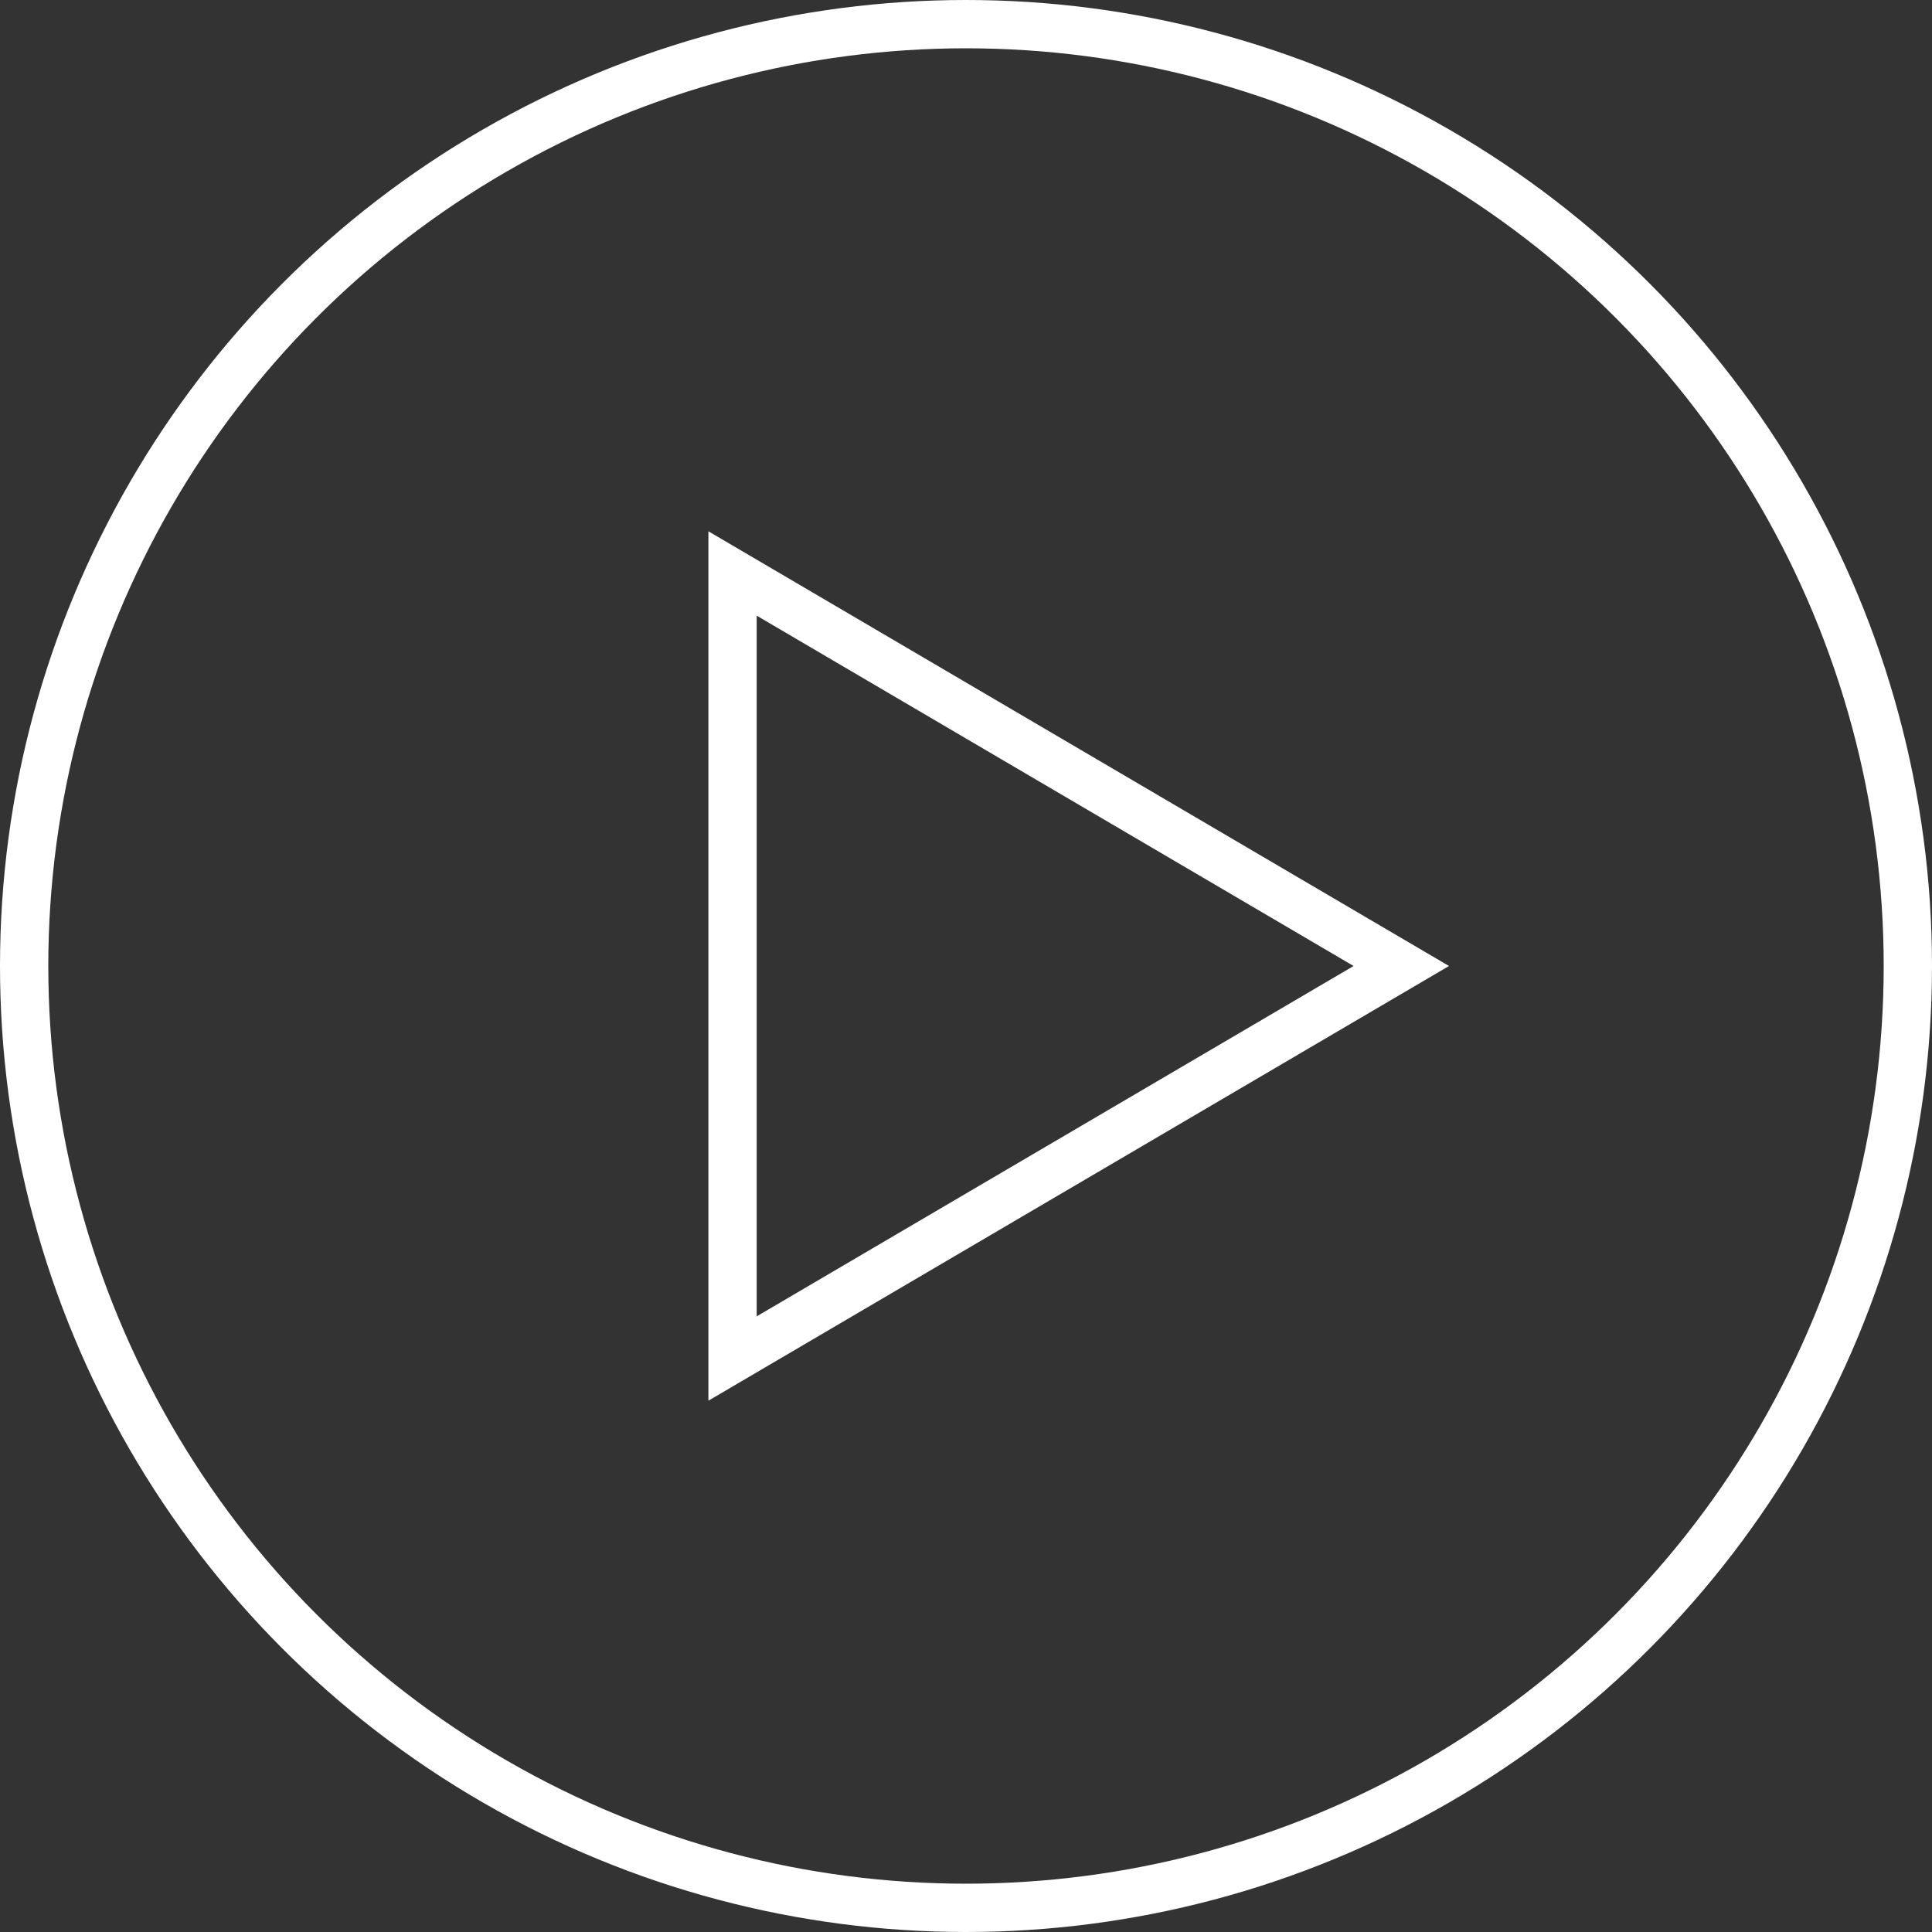 <?xml version="1.0" encoding="UTF-8"?> <svg xmlns="http://www.w3.org/2000/svg" width="120" height="120" viewBox="0 0 120 120" fill="none"><rect x="0" y="0" width="120" height="120" fill="#333333" stroke="none"/> <circle cx="60" cy="60" r="58.5" stroke="white" stroke-width="3"></circle> <path d="M45.5 35.62L87.037 60L45.5 84.38L45.5 35.62Z" stroke="white" stroke-width="3"></path> </svg> 